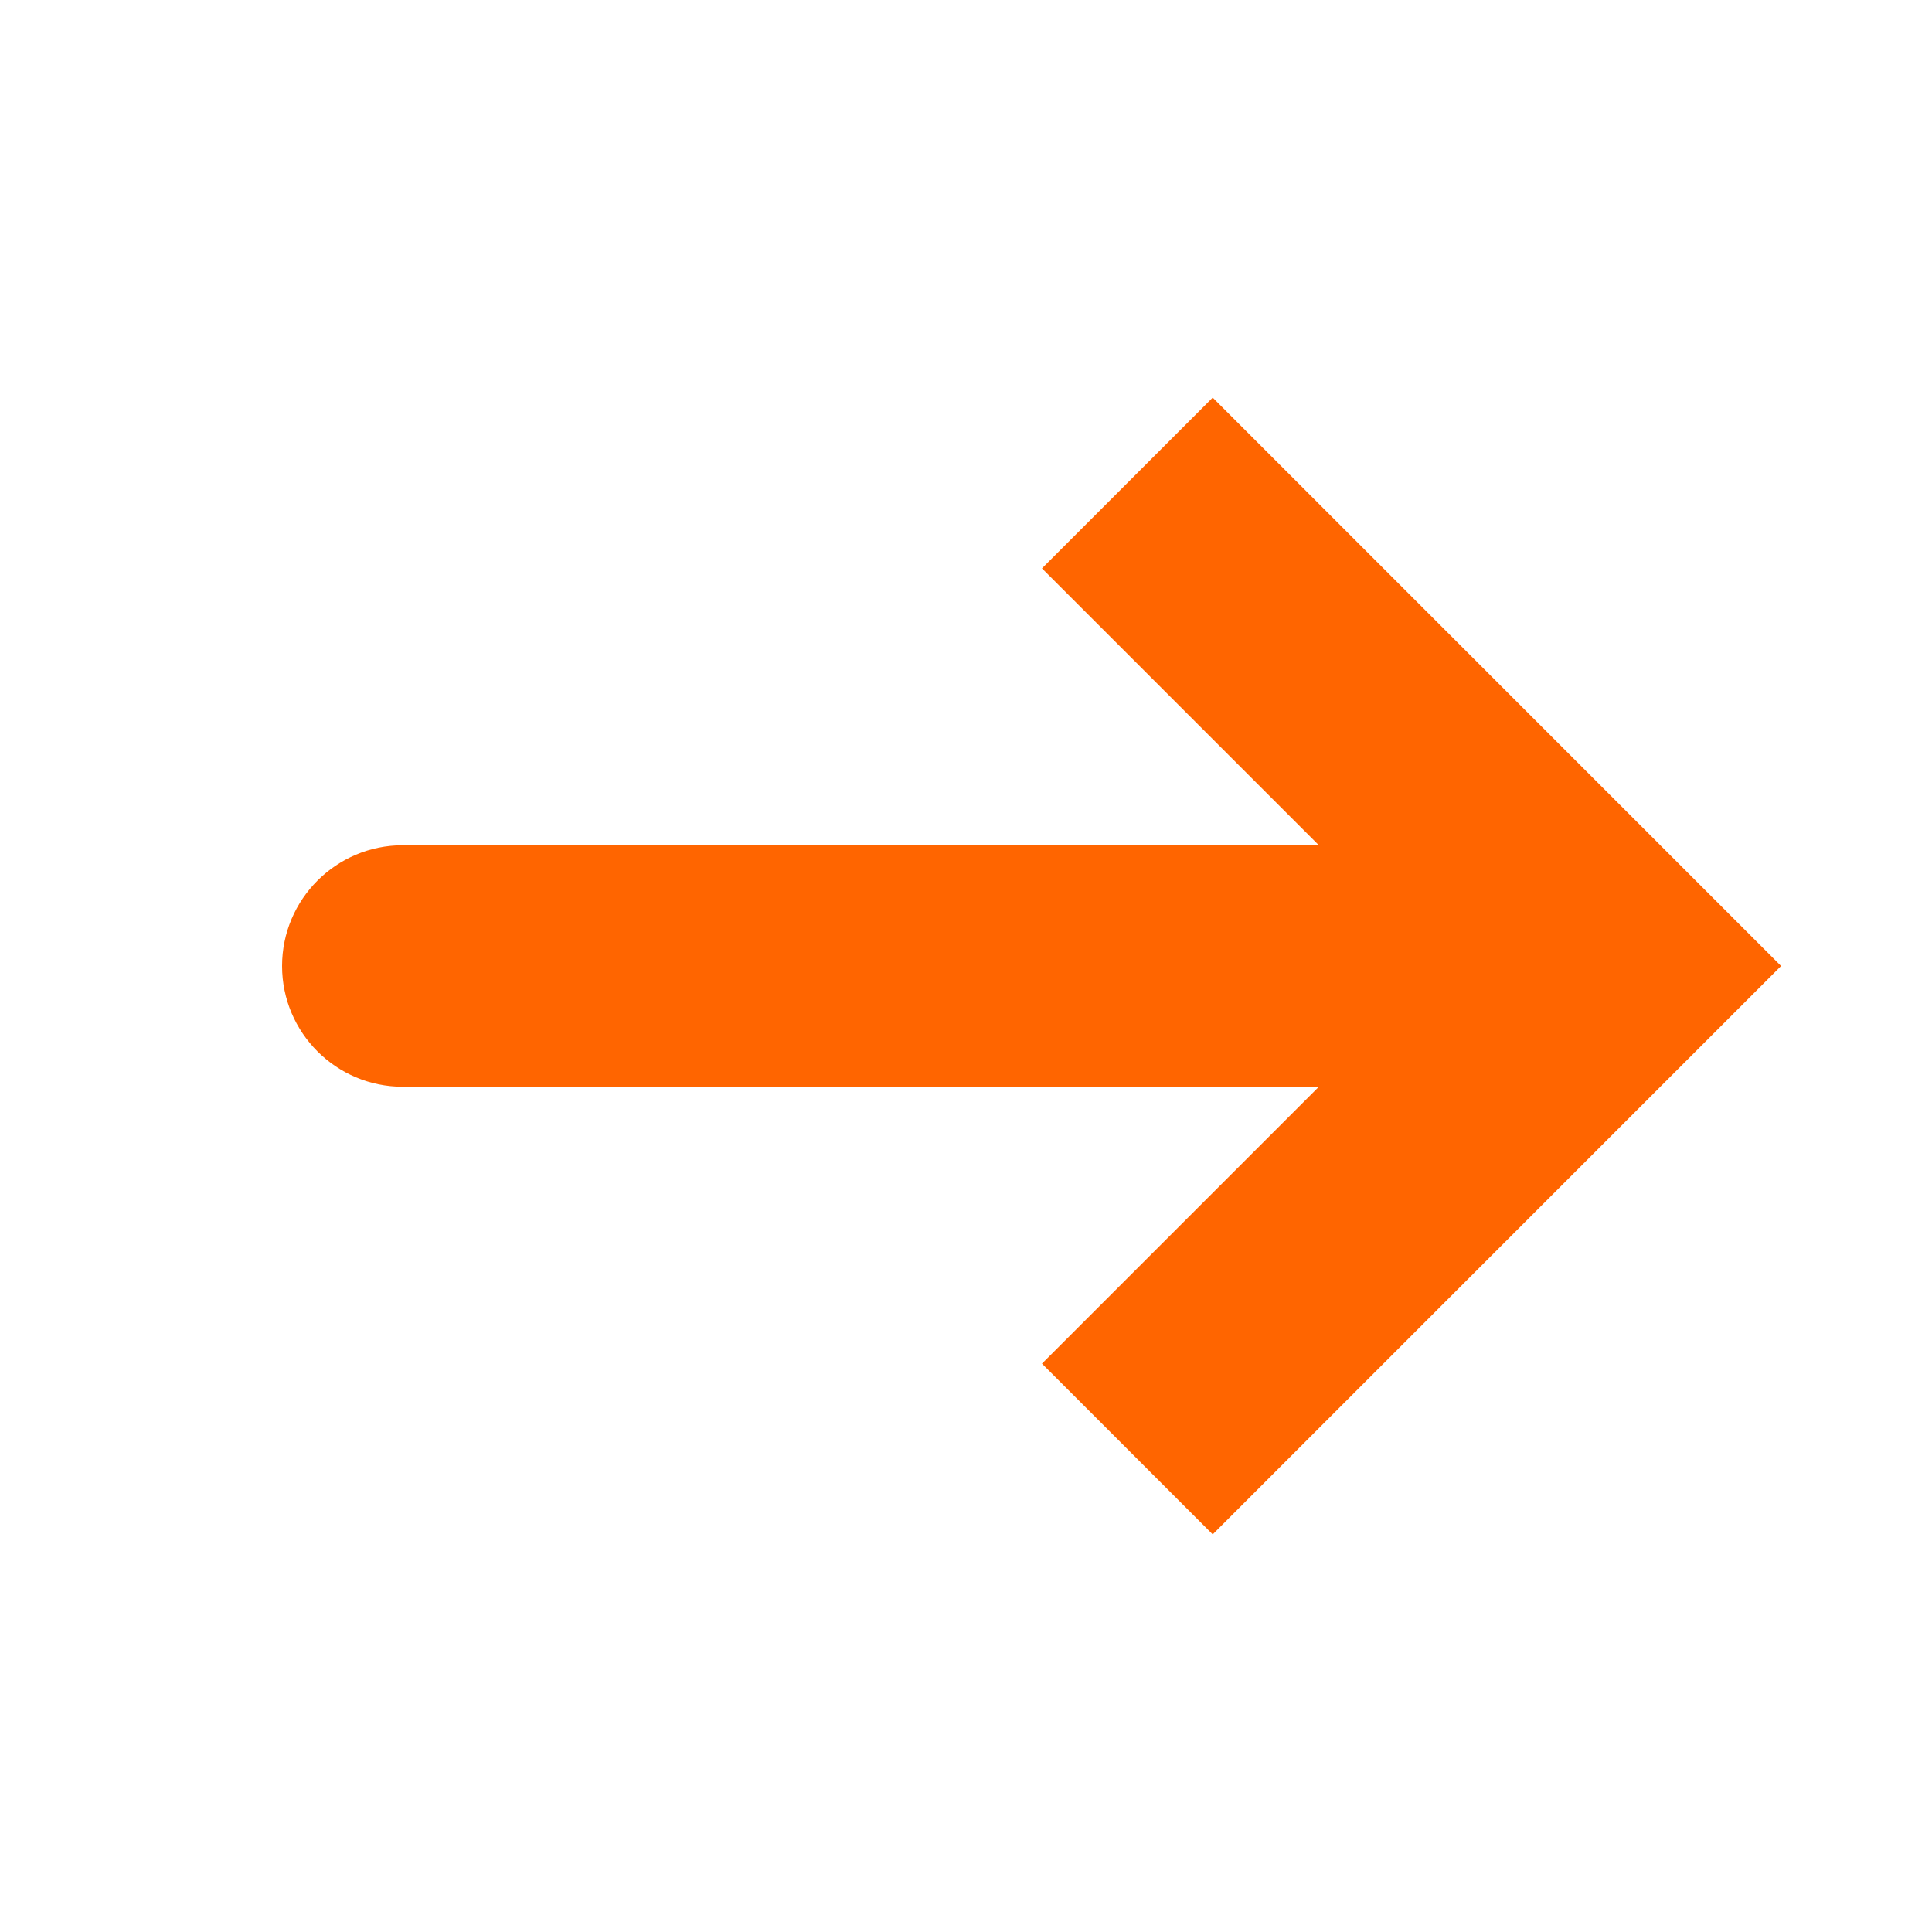 <svg width="16" height="16" viewBox="0 0 16 16" fill="none" xmlns="http://www.w3.org/2000/svg">
<path d="M13.336 8L14.043 7.293L14.75 8L14.043 8.707L13.336 8ZM3.336 9C2.784 9 2.336 8.552 2.336 8C2.336 7.448 2.784 7 3.336 7V8V9ZM9.336 4L10.043 3.293L14.043 7.293L13.336 8L12.629 8.707L8.629 4.707L9.336 4ZM13.336 8L14.043 8.707L10.043 12.707L9.336 12L8.629 11.293L12.629 7.293L13.336 8ZM13.336 8V9H3.336V8V7H13.336V8Z" fill="#FF6500"/>
</svg>
